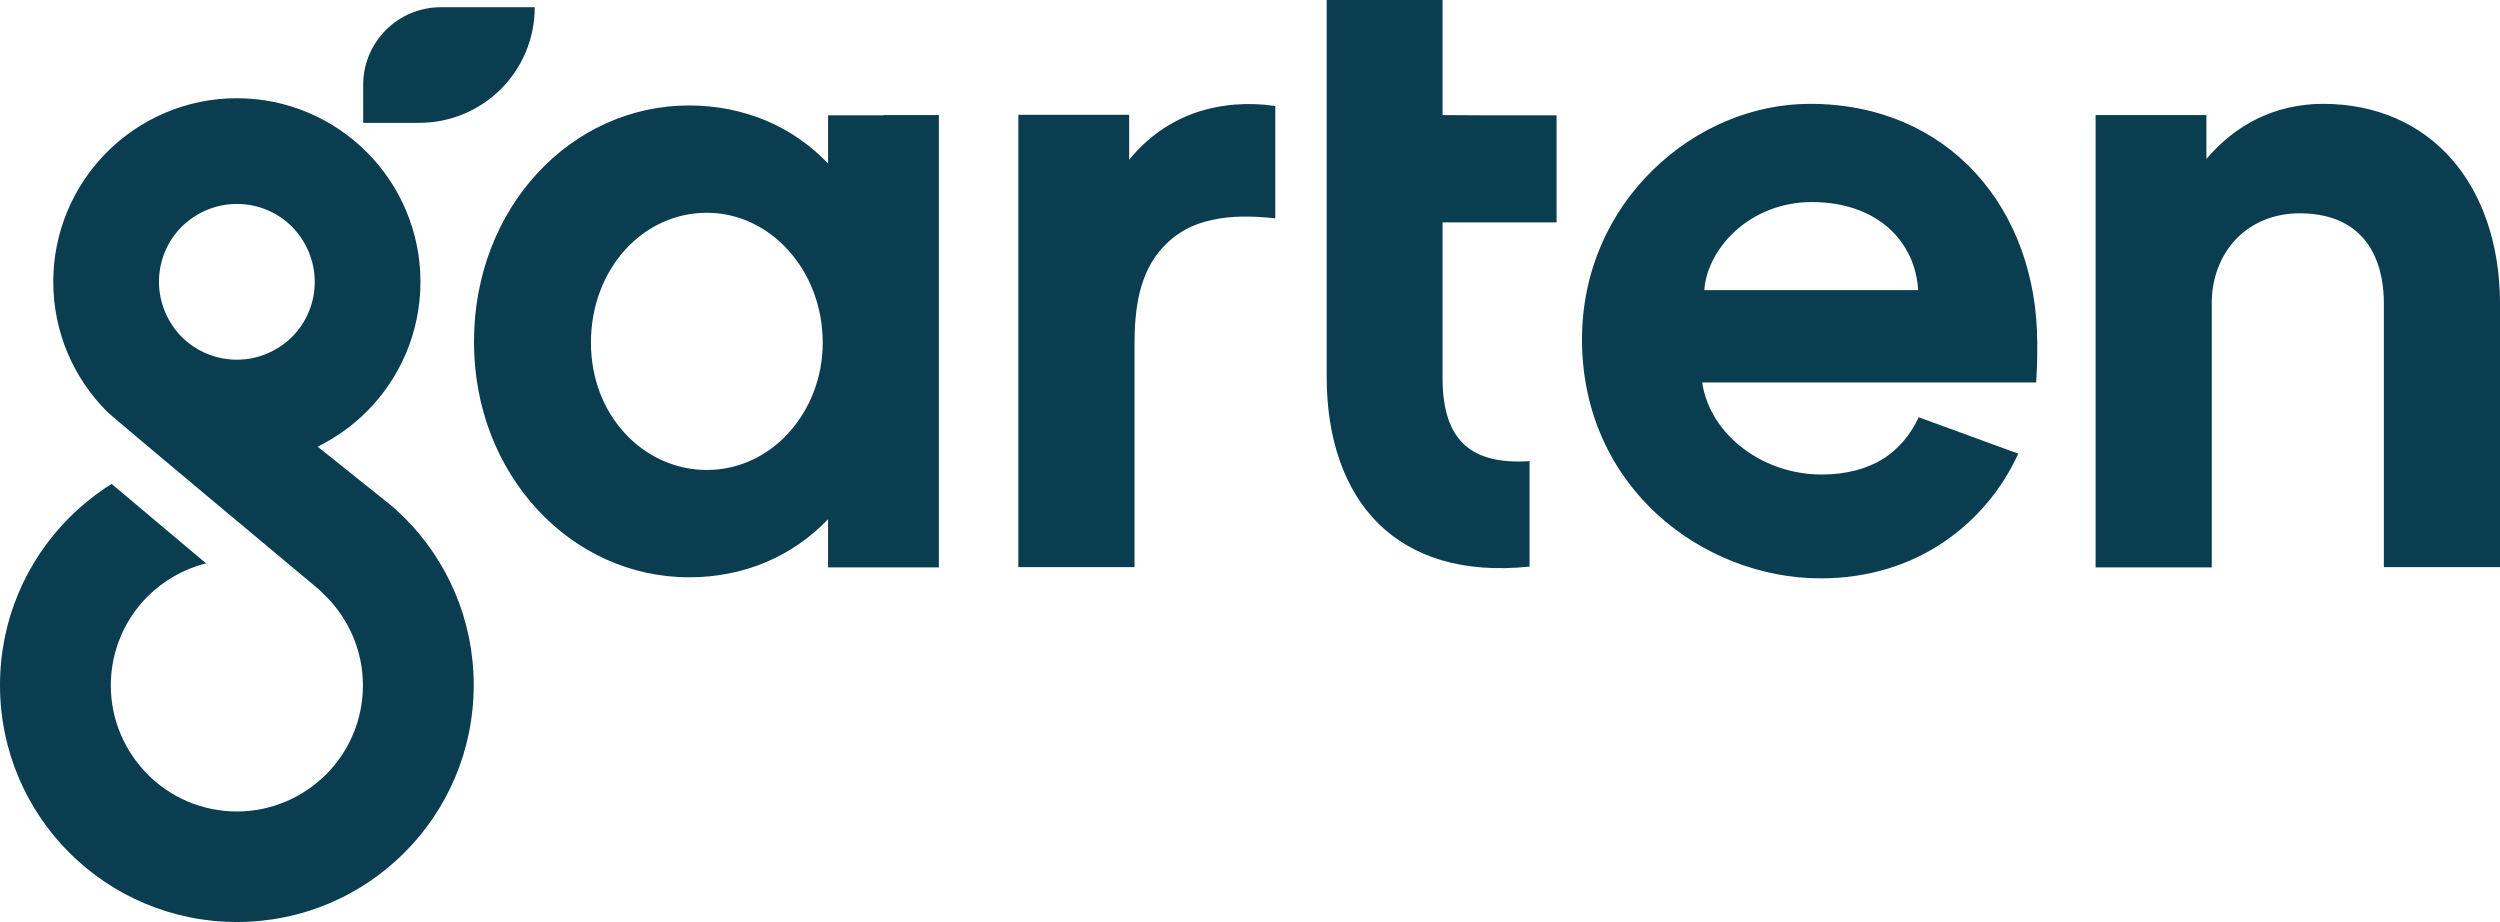 <?xml version="1.0" encoding="UTF-8"?> <!-- Generator: Adobe Illustrator 23.1.1, SVG Export Plug-In . SVG Version: 6.00 Build 0) --> <svg xmlns="http://www.w3.org/2000/svg" xmlns:xlink="http://www.w3.org/1999/xlink" version="1.1" id="Art" x="0px" y="0px" viewBox="0 0 934.1 344.5" style="enable-background:new 0 0 934.1 344.5;" xml:space="preserve"> <style type="text/css"> .st0{fill:#093D4F;} </style> <g> <path class="st0" d="M156.6,45.9h-20.9V31.7c0-16,13-29,29-29h35.1l0,0C199.8,26.6,180.5,45.9,156.6,45.9z M330.1,43h20.7v169 h-20.7h-20.7v-9v-9c-6.6,6.9-14.4,12.3-23.1,16s-18.4,5.7-28.8,5.7c-22,0-42.1-9.5-56.7-25.3s-23.7-37.7-23.7-62.7 c0-25.1,9.1-47.2,23.7-63s34.7-25.3,56.7-25.3c10.3,0,20,2,28.8,5.7s16.5,9.1,23.1,16v-9v-9h20.7V43z M307.4,128.1 c0-13.5-4.8-25.6-12.7-34.4c-7.8-8.8-18.7-14.2-30.6-14.2c-12,0-22.8,5.3-30.6,13.9c-7.8,8.7-12.7,20.8-12.7,34.6 c0,13.5,4.8,25.4,12.7,33.9c7.8,8.5,18.7,13.7,30.6,13.7c12,0,22.8-5.3,30.6-13.9S307.4,141.2,307.4,128.1z M446.7,42.1 c-9.4,3.3-17.9,9.1-24.8,17.6v-8.4v-8.4h-20.7h-20.7v169h21.7h21.7v-41.5v-41.5c0-6.7,0.4-13.5,2-19.9c1.6-6.3,4.3-12.1,8.9-16.9 c4.9-5.3,11-8.4,18-9.9c7-1.6,15-1.6,23.7-0.6v-21v-21C466.2,38.1,456.1,38.9,446.7,42.1z M539,43V0h-43.3v140.8 c0,23.1,6.6,42.2,19.3,54.8c12.8,12.6,31.7,18.7,56.5,16.1V192v-19.7c-10.8,0.7-19-1.2-24.4-6.2S539,153,539,141.2v-29.9V83.1h17.3 h25.3v-40h-25.3L539,43L539,43z M915.9,59.3c-11.5-13-28-20.5-47.9-20.5c-9,0-17.2,2-24.5,5.5c-7.3,3.6-13.7,8.7-19.1,15.1v-8.2V43 h-20.7H783v84.5V212h21.7h21.7v-49.4v-49.4c0-9.5,3.4-17.9,9.1-23.9c5.8-6,14-9.6,23.7-9.6c14.3,0,22.2,5.9,26.5,13s5,15.5,5,20.4 v49.4v49.4h21.7h21.7v-49.4v-49.4C934,91,927.4,72.3,915.9,59.3z M738.1,64.6c14.8,16.1,23.1,38.5,23.1,63.8c0,3.2,0,6-0.1,8.4 s-0.2,4.4-0.3,6.1h-62.3H636c1.5,10.1,7.4,18.7,15.5,24.8c8.1,6.1,18.5,9.6,29.1,9.6c9.5,0,17.1-2.2,23.1-5.9 c5.9-3.8,10.2-9.1,13.2-15.5l18.6,6.8l18.6,6.8c-6,13.2-15.6,24.8-28.1,33.2c-12.5,8.4-28,13.4-45.7,13.4c-22.1,0-44.4-8.6-61.2-24 c-16.8-15.5-28-37.8-28-65.3c0-25.8,10.6-47.8,26.5-63.3c15.9-15.6,37.2-24.7,58.6-24.7C702.1,38.8,723.3,48.5,738.1,64.6z M716.7,108.4c-0.5-8.8-4.2-17.1-10.9-23.1s-16.4-9.8-28.8-9.8c-11.7,0-21.5,4.4-28.5,10.7s-11.2,14.6-11.7,22.2h40L716.7,108.4 L716.7,108.4z M151.1,193.4c16,16,25.9,38.1,25.9,62.6s-9.9,46.6-25.9,62.6s-38.1,25.9-62.6,25.9c-24.4,0-46.6-9.9-62.6-25.9 S0,280.5,0,256s9.9-46.6,25.9-62.6c4.8-4.8,10.1-9,15.8-12.6L77,210.5c-8.4,2.1-15.8,6.4-21.8,12.3c-8.5,8.5-13.8,20.3-13.8,33.3 s5.3,24.7,13.8,33.3c8.5,8.5,20.3,13.8,33.3,13.8s24.7-5.3,33.3-13.8c8.5-8.5,13.8-20.3,13.8-33.3s-5.3-24.7-13.8-33.3 c-0.9-0.9-2.8-2.7-2.8-2.7s-76.5-63.8-79-66.3c-12.4-12.4-20.1-29.6-20.1-48.5S27.6,69.2,40,56.8c12.4-12.4,29.6-20.1,48.5-20.1 s36.1,7.7,48.5,20.1s20.1,29.6,20.1,48.5s-7.7,36.1-20.1,48.5c-5.3,5.3-11.5,9.7-18.3,13.1l26,20.8l0.4,0.3 C147.2,189.7,149.2,191.5,151.1,193.4z M117.6,105.3c0-8-3.3-15.3-8.5-20.6c-5.3-5.3-12.6-8.5-20.6-8.5s-15.3,3.3-20.6,8.5 c-5.3,5.3-8.5,12.6-8.5,20.6s3.3,15.3,8.5,20.6c0.6,0.6,1.3,1.3,2,1.8l0.1,0.1c5,4.1,11.5,6.6,18.5,6.6c8,0,15.3-3.3,20.6-8.5 C114.4,120.6,117.6,113.3,117.6,105.3z"></path> </g> </svg> 